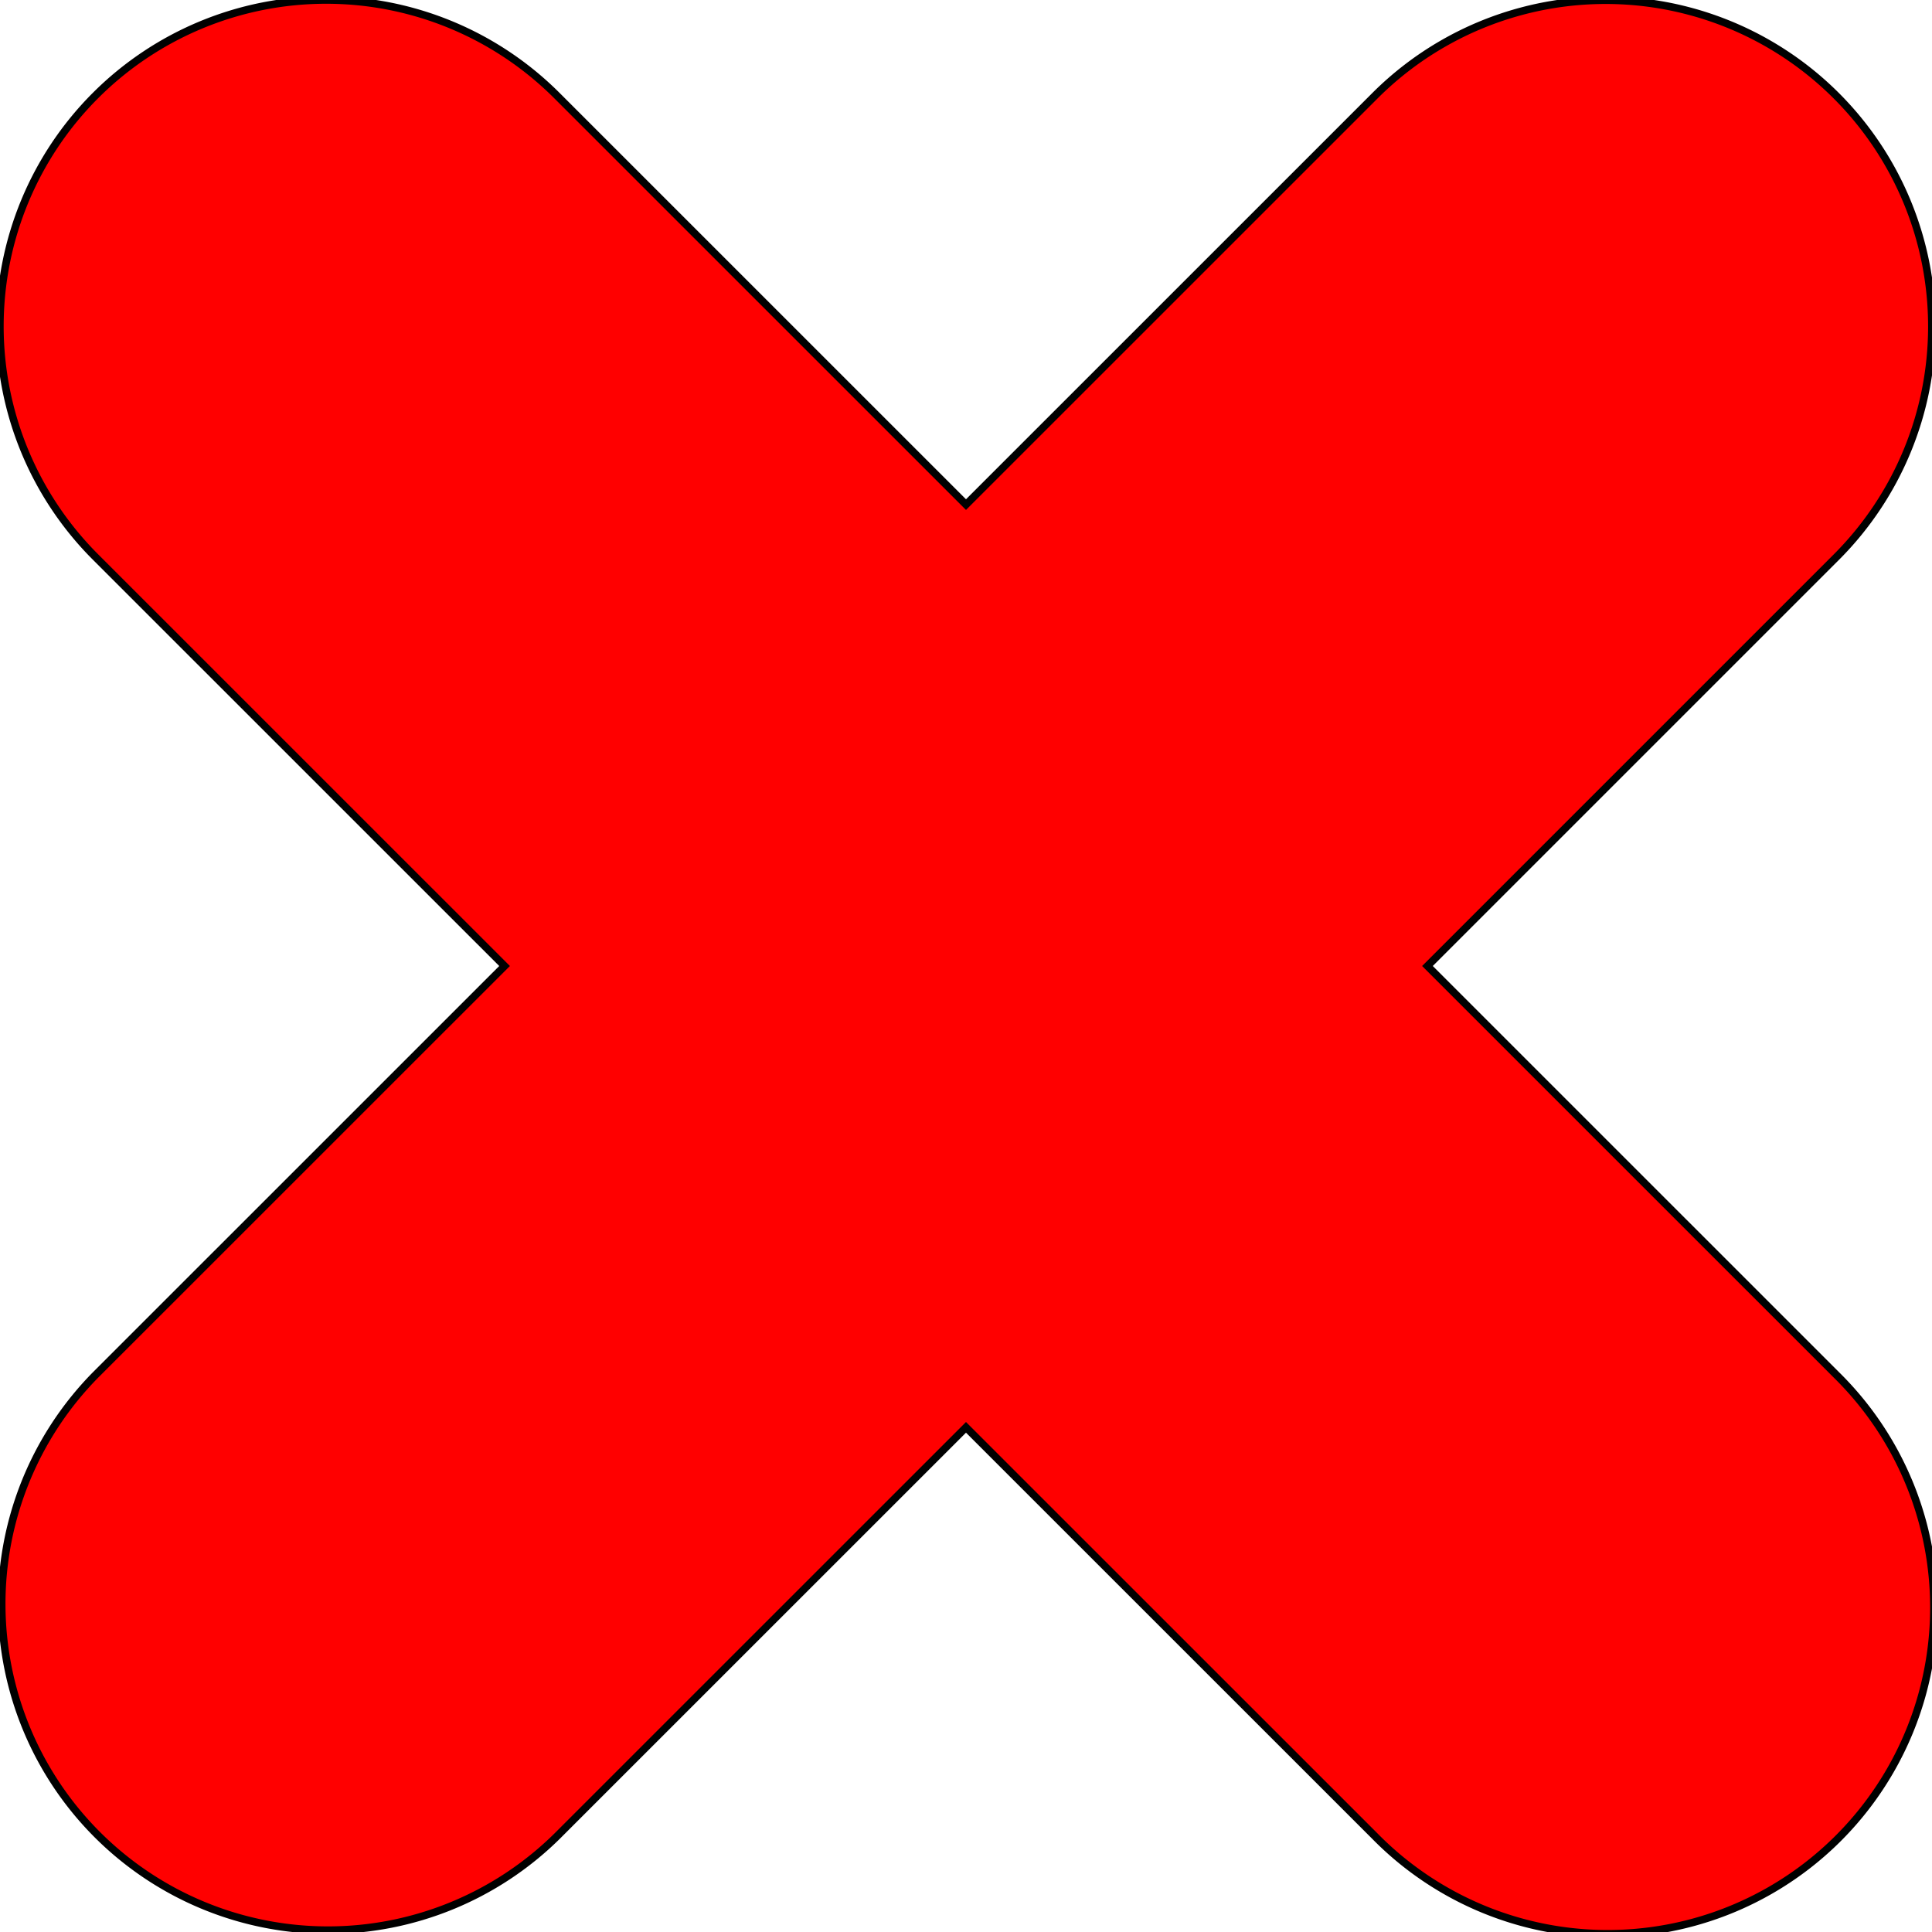 <svg xmlns="http://www.w3.org/2000/svg" width="256" height="256" viewBox="0 0 256 256">
<defs>
    <style>
      .cls-1 {
        fill: red;
        stroke: #000;
        stroke-width: 1px;
        fill-rule: evenodd;
      }
    </style>
</defs>
<path id="No" class="cls-1" d="M189.144,128l54.18,54.172A43.231,43.231,0,1,1,182.181,243.3L128,189.13l-54.21,54.2A43.231,43.231,0,0,1,12.648,182.2L66.858,128,12.648,73.8A43.231,43.231,0,0,1,73.791,12.662L128,66.863l54.18-54.172a43.231,43.231,0,0,1,61.143,61.134Z"/>
</svg>